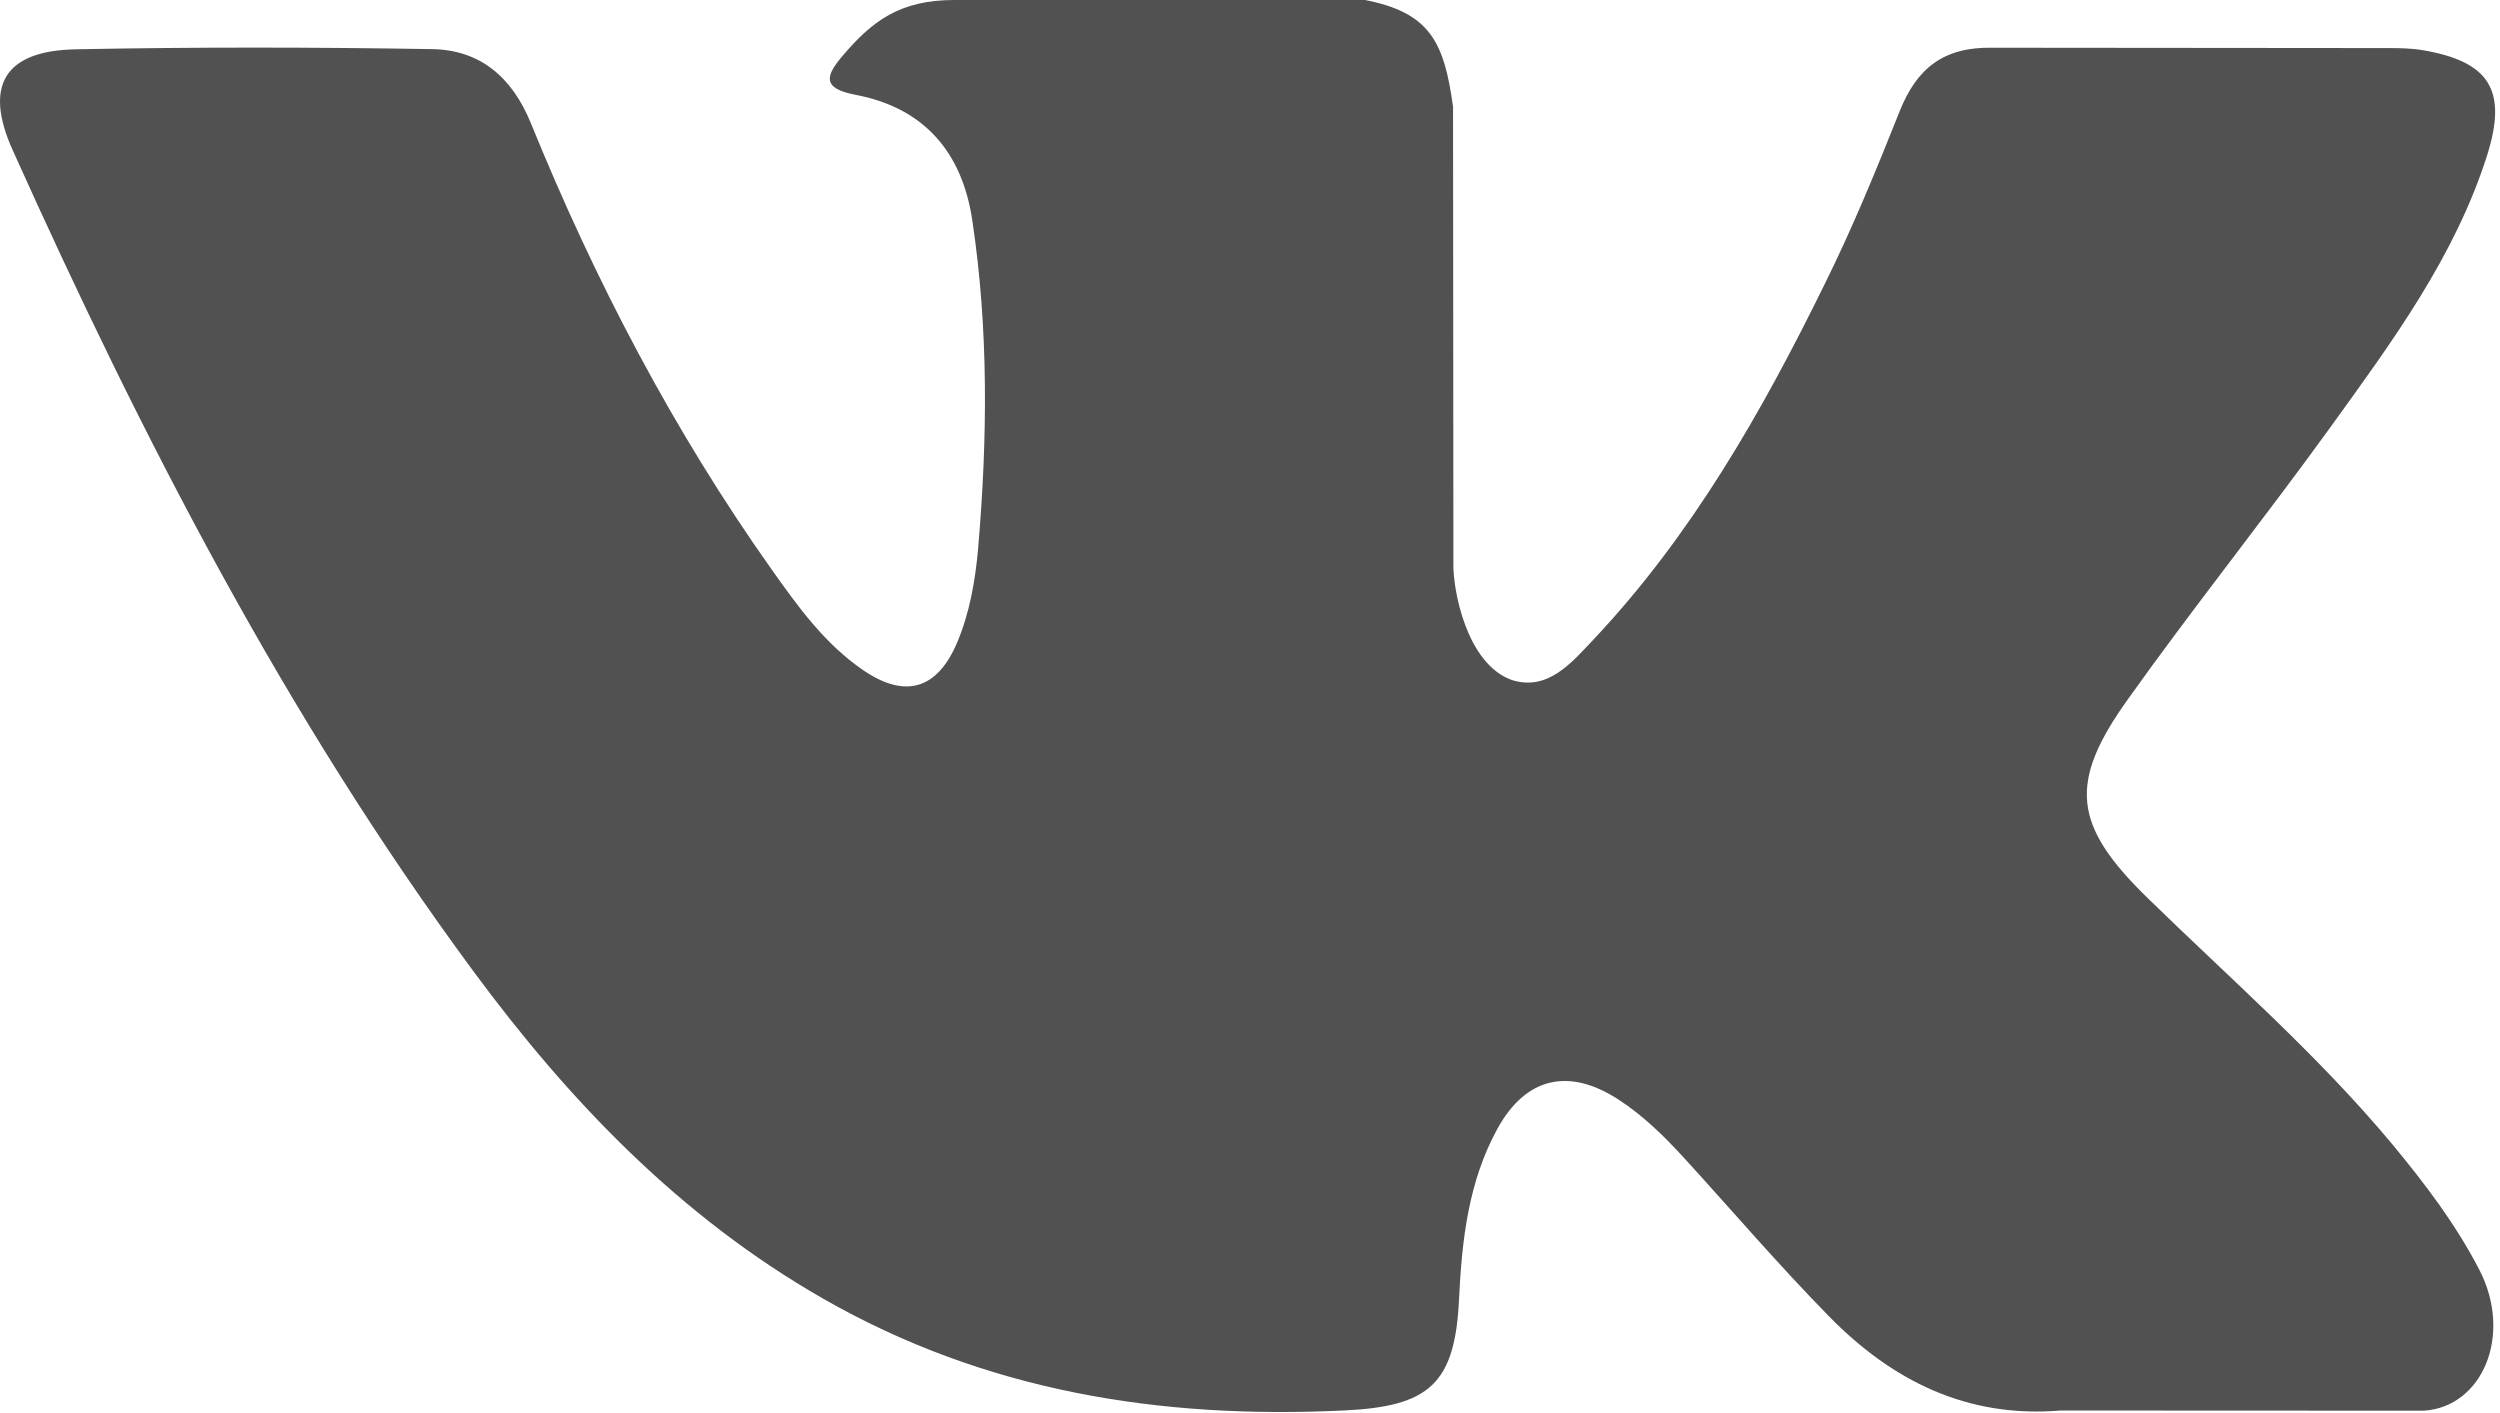 <?xml version="1.0" encoding="UTF-8"?> <svg xmlns="http://www.w3.org/2000/svg" width="513" height="290" viewBox="0 0 513 290" fill="none"> <path d="M440.649 184.234C457.633 200.816 475.558 216.416 490.791 234.67C497.52 242.782 503.89 251.152 508.764 260.566C515.67 273.948 509.415 288.674 497.416 289.473L422.826 289.439C403.588 291.035 388.241 283.291 375.337 270.137C365.01 259.618 355.446 248.423 345.516 237.549C341.445 233.105 337.184 228.923 332.094 225.617C321.912 219.008 313.073 221.031 307.254 231.651C301.328 242.453 299.983 254.413 299.401 266.451C298.602 284.015 293.293 288.633 275.65 289.437C237.945 291.215 202.161 285.511 168.918 266.49C139.61 249.722 116.884 226.049 97.102 199.25C58.589 147.067 29.094 89.725 2.586 30.777C-3.381 17.496 0.983 10.367 15.637 10.114C39.97 9.641 64.3 9.675 88.662 10.08C98.552 10.225 105.099 15.897 108.918 25.24C122.083 57.611 138.192 88.409 158.412 116.956C163.797 124.556 169.288 132.157 177.106 137.506C185.756 143.429 192.342 141.466 196.411 131.83C198.993 125.72 200.124 119.139 200.706 112.596C202.634 90.083 202.888 67.608 199.507 45.174C197.431 31.173 189.545 22.109 175.574 19.46C168.445 18.109 169.506 15.456 172.958 11.387C178.953 4.369 184.592 0 195.833 0H280.131C293.402 2.619 296.349 8.581 298.166 21.934L298.238 115.571C298.093 120.74 300.82 136.081 310.131 139.502C317.583 141.938 322.495 135.976 326.967 131.251C347.15 109.83 361.555 84.514 374.424 58.3C380.135 46.773 385.046 34.803 389.805 22.842C393.331 13.967 398.864 9.6 408.861 9.793L489.993 9.865C492.399 9.865 494.833 9.9 497.163 10.299C510.834 12.629 514.581 18.51 510.358 31.86C503.705 52.805 490.76 70.26 478.103 87.795C464.573 106.516 450.102 124.597 436.685 143.429C424.357 160.629 425.336 169.297 440.649 184.234Z" fill="#515151"></path> </svg> 